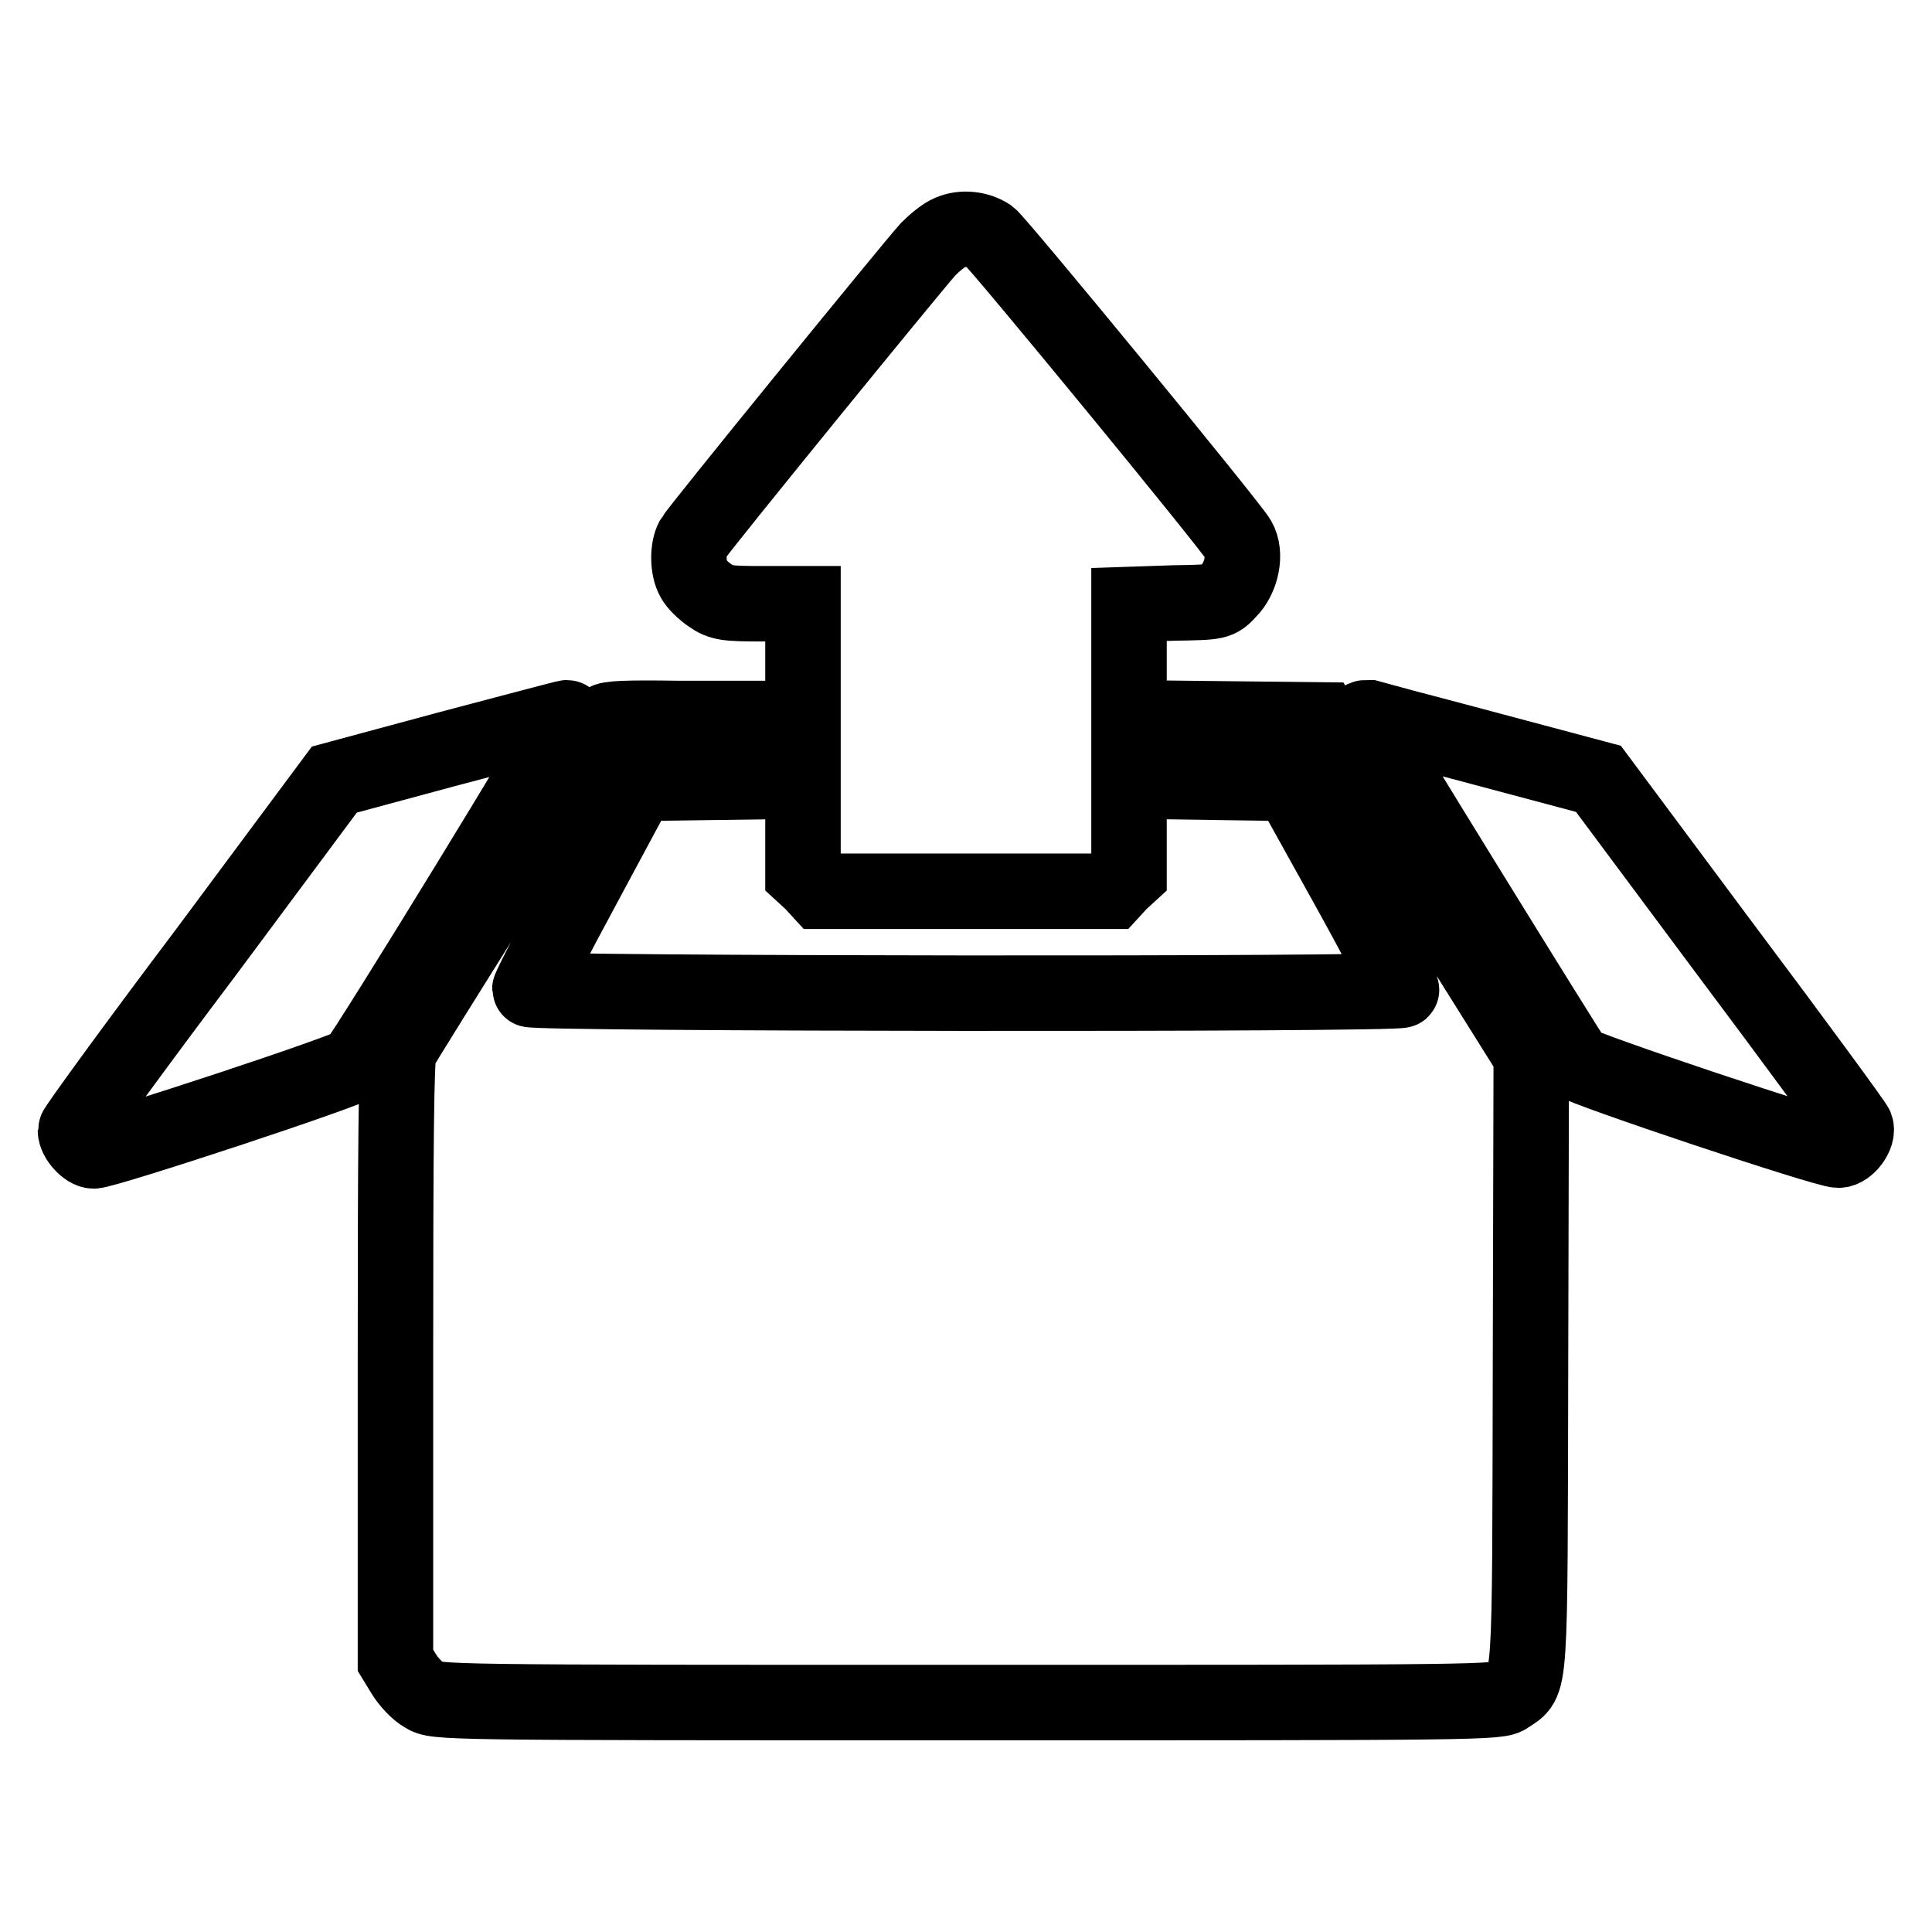 <?xml version="1.0" encoding="utf-8"?>
<!-- Svg Vector Icons : http://www.onlinewebfonts.com/icon -->
<!DOCTYPE svg PUBLIC "-//W3C//DTD SVG 1.1//EN" "http://www.w3.org/Graphics/SVG/1.1/DTD/svg11.dtd">
<svg version="1.1" xmlns="http://www.w3.org/2000/svg" xmlns:xlink="http://www.w3.org/1999/xlink" x="0px" y="0px" viewBox="0 0 256 256" enable-background="new 0 0 256 256" xml:space="preserve">
<g><g><g><path stroke-width="10" fill-opacity="0" stroke="#000000"  d="M125.9,30.8c-0.8,0.3-2.1,1.4-2.9,2.2c-2.5,2.8-30.6,37.3-31.2,38.4c-0.7,1.3-0.7,3.9,0.1,5.3c0.3,0.6,1.3,1.6,2.2,2.2c1.4,1,2.2,1.1,6.9,1.1h5.4v17.9v17.9l1.2,1.1l1.1,1.2h19.3h19.3l1.1-1.2l1.2-1.1V98V80.1l5.9-0.2c5.9-0.1,5.9-0.1,7.3-1.6c1.7-1.7,2.4-4.9,1.3-6.8c-1-1.8-31.9-39.4-33-40.2C129.6,30.3,127.5,30.1,125.9,30.8z"/><path stroke-width="10" fill-opacity="0" stroke="#000000"  d="M59.5,99.2l-15.2,4.1l-17.1,23C17.7,138.9,10,149.5,10,149.8c0,1.1,1.5,2.7,2.4,2.7c1.6,0,34.1-10.7,34.7-11.5c1.7-2,28.6-45.9,28.1-45.9C74.9,95.1,67.9,97,59.5,99.2z"/><path stroke-width="10" fill-opacity="0" stroke="#000000"  d="M80.2,95.6c-0.6,0.8-26.6,42.2-27.3,43.6c-0.4,0.7-0.5,12.7-0.5,40.9V220l1.1,1.8c0.6,1,1.8,2.3,2.7,2.8c1.6,1,1.9,1,72,1c68.3,0,70.4,0,71.6-0.9c3.1-2.1,2.9,0.3,3-44.3l0.1-40.5L189,117.7l-13.8-22.3l-9-0.1l-9-0.1v4.2v4.2l6.9,0.1l6.9,0.1l7.5,13.5c4.1,7.4,7.4,13.7,7.2,13.9c-0.6,0.6-115.5,0.5-115.5-0.1c0-0.3,3.2-6.5,7.2-13.9l7.2-13.4l7.1-0.1l7.2-0.1v-4.2v-4.2h-9.1C83,95.1,80.6,95.2,80.2,95.6z"/><path stroke-width="10" fill-opacity="0" stroke="#000000"  d="M180.7,95.2c0,0.4,27.3,44.6,28.1,45.6c0.8,0.8,33,11.6,34.8,11.6c1.2,0,2.7-2,2.3-3.1c-0.2-0.5-7.9-11-17.2-23.4l-16.9-22.7l-15-4c-8.2-2.2-15.2-4-15.5-4.1C181,95.1,180.7,95.1,180.7,95.2z"/></g></g></g>
</svg>